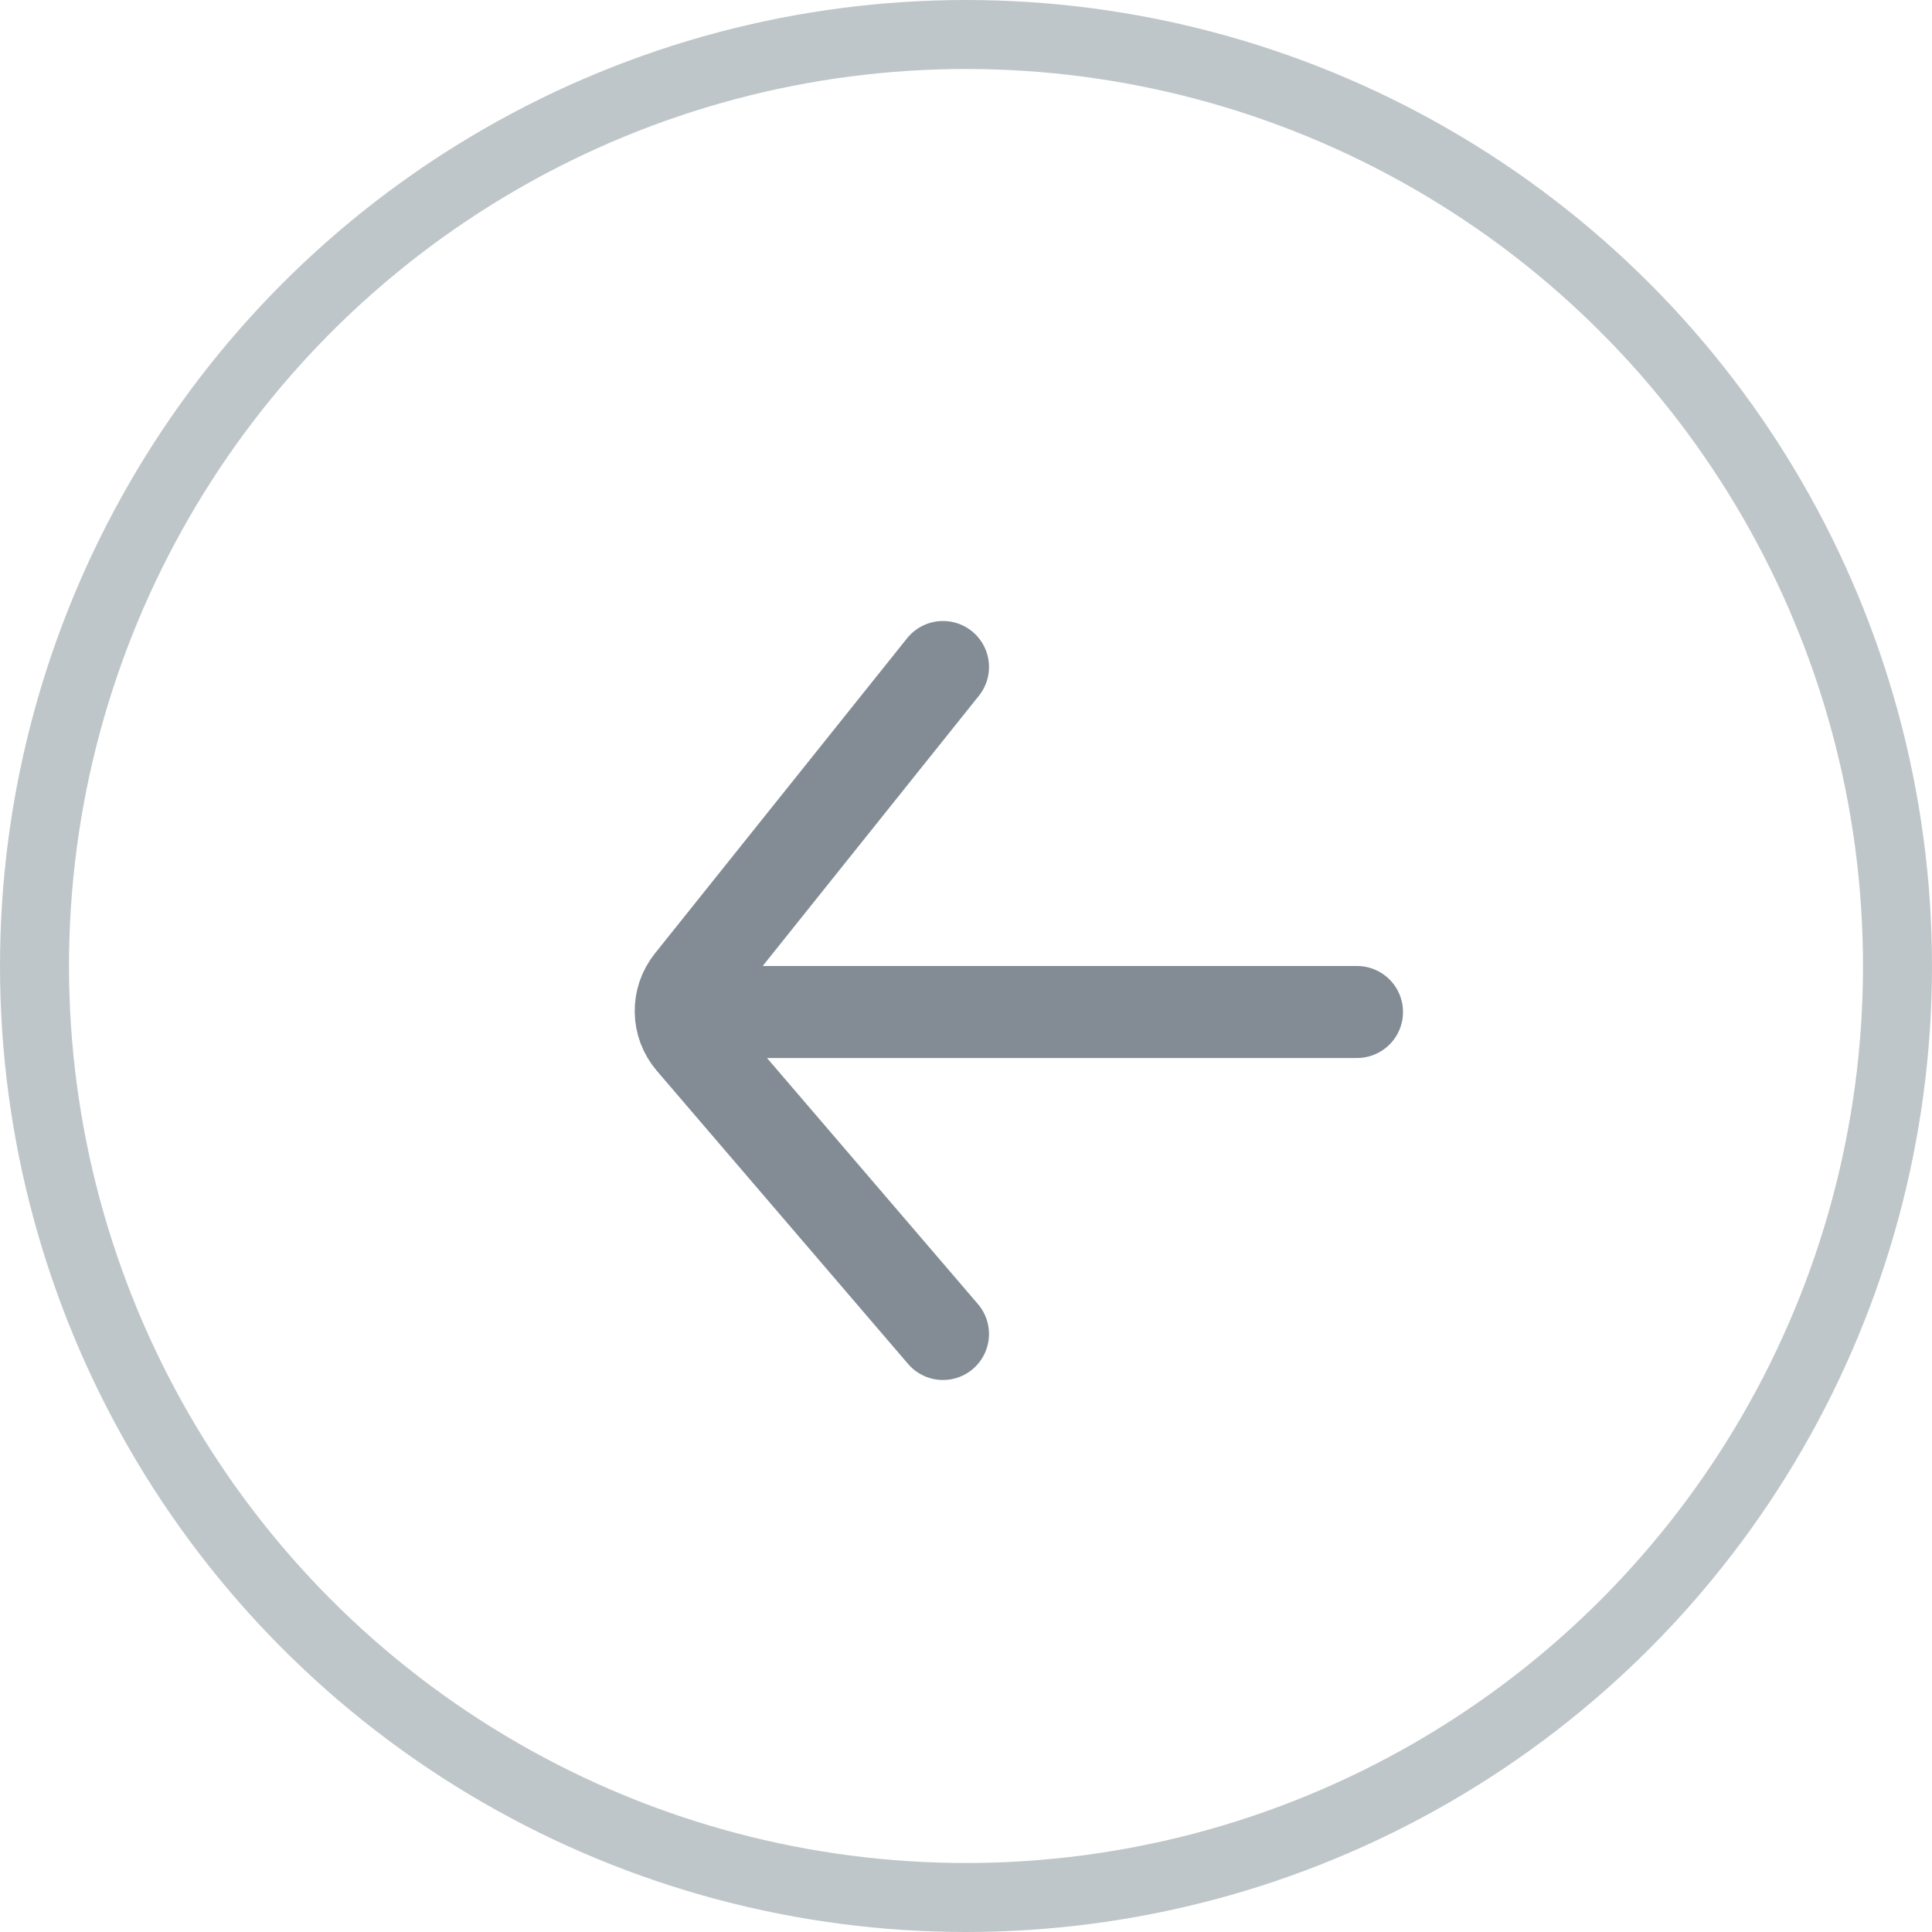 <svg width="42" height="42" viewBox="0 0 42 42" fill="none" xmlns="http://www.w3.org/2000/svg">
<circle cx="21" cy="21" r="20.25" stroke="#BFC6C9" stroke-width="1.5"/>
<path d="M20.5 14.5L15.017 21.353C14.717 21.729 14.726 22.264 15.039 22.629L20.5 29" stroke="#838C95" stroke-width="2" stroke-linecap="round"/>
<path d="M15 22H29.5" stroke="#838C95" stroke-width="2" stroke-linecap="round"/>
</svg>
